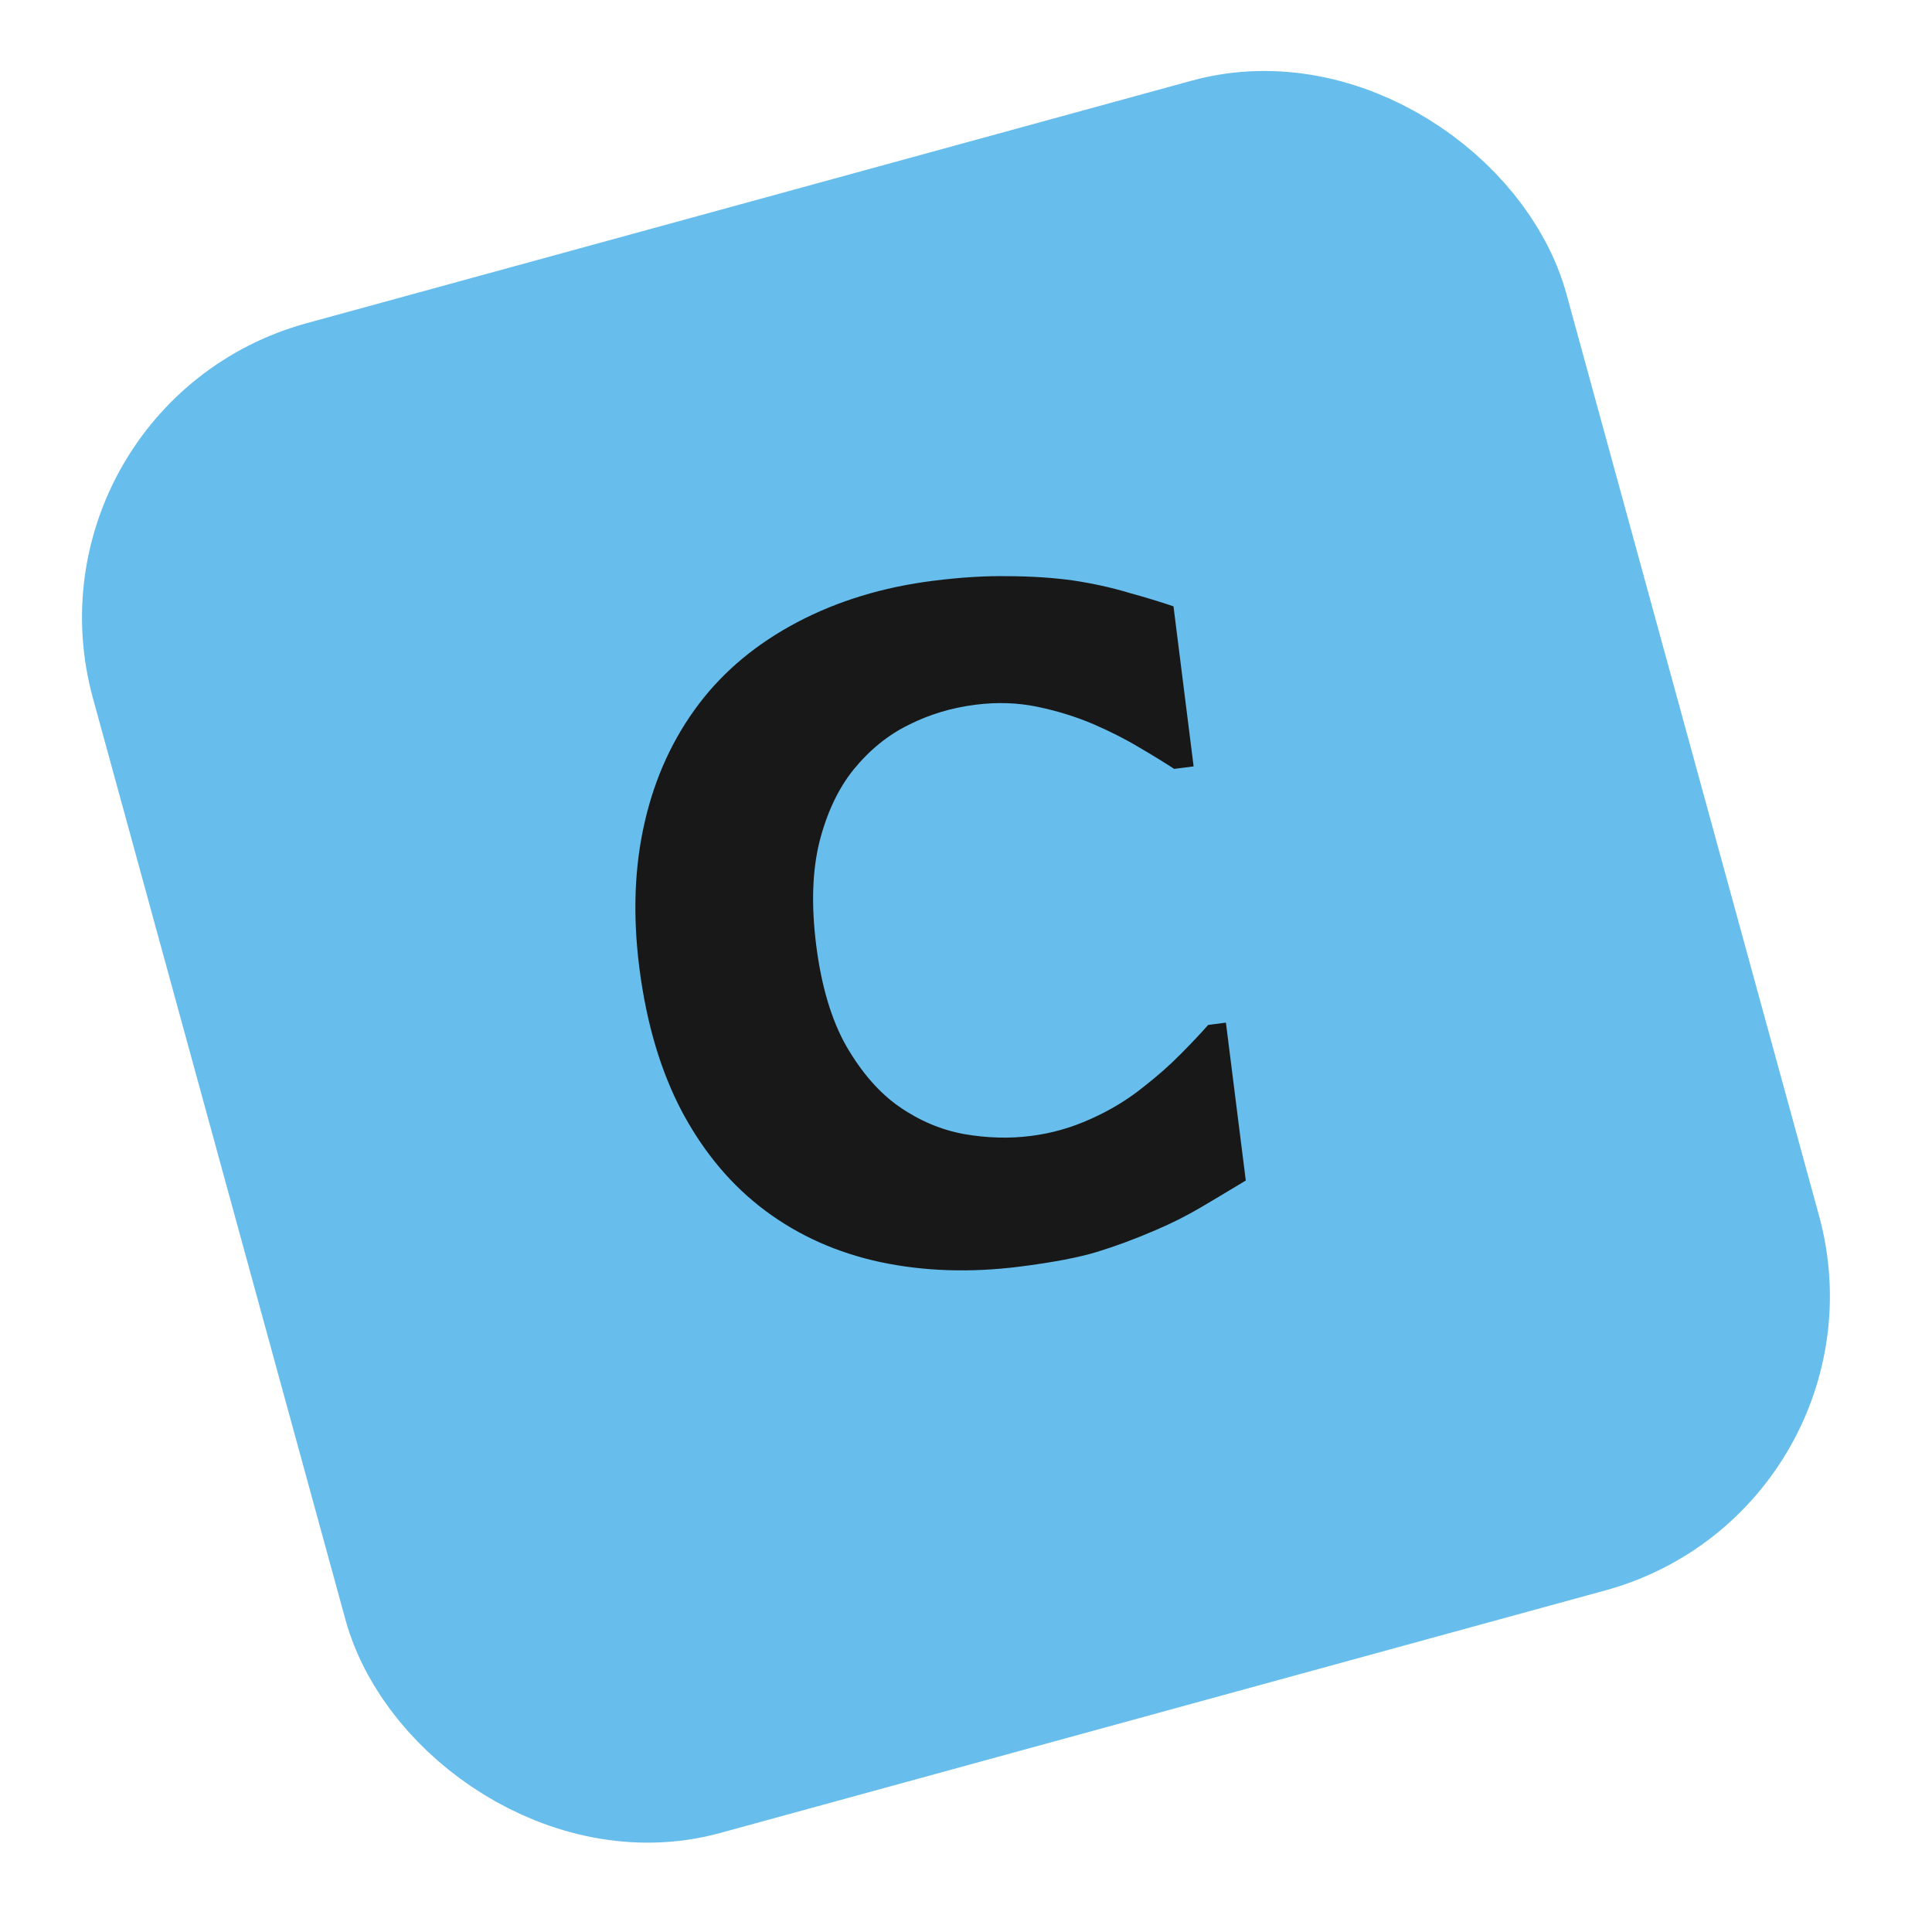<svg width="38" height="38" viewBox="0 0 38 38" fill="none" xmlns="http://www.w3.org/2000/svg">
<rect x="2.699" y="9.344" width="26.053" height="26.789" rx="4" transform="rotate(-15.325 2.699 9.344)" fill="#67BDEB" stroke="#67BDEB" stroke-width="4"/>
<path d="M20.048 24.914C19.083 25.035 18.173 25.005 17.317 24.824C16.468 24.642 15.714 24.305 15.055 23.815C14.397 23.325 13.852 22.68 13.421 21.878C12.995 21.075 12.712 20.121 12.573 19.017C12.443 17.988 12.48 17.035 12.683 16.159C12.885 15.283 13.242 14.509 13.754 13.836C14.246 13.19 14.887 12.657 15.679 12.239C16.477 11.819 17.369 11.547 18.358 11.423C18.904 11.354 19.399 11.324 19.844 11.333C20.293 11.335 20.71 11.363 21.094 11.415C21.497 11.476 21.865 11.557 22.196 11.657C22.533 11.75 22.828 11.84 23.081 11.926L23.477 15.074L23.094 15.123C22.913 15.004 22.686 14.864 22.412 14.704C22.144 14.542 21.841 14.389 21.503 14.242C21.16 14.096 20.794 13.983 20.406 13.902C20.018 13.821 19.612 13.807 19.188 13.861C18.717 13.92 18.279 14.052 17.873 14.257C17.467 14.455 17.105 14.749 16.788 15.137C16.487 15.512 16.263 15.986 16.117 16.559C15.976 17.132 15.955 17.808 16.053 18.587C16.156 19.401 16.355 20.067 16.651 20.585C16.952 21.102 17.297 21.496 17.685 21.766C18.08 22.041 18.504 22.221 18.958 22.305C19.411 22.384 19.849 22.397 20.274 22.343C20.681 22.292 21.074 22.18 21.454 22.008C21.84 21.836 22.188 21.624 22.499 21.372C22.762 21.167 23.004 20.954 23.224 20.731C23.444 20.509 23.624 20.318 23.763 20.159L24.112 20.114L24.503 23.219C24.196 23.405 23.902 23.581 23.622 23.746C23.341 23.912 23.044 24.061 22.73 24.195C22.321 24.371 21.935 24.514 21.571 24.625C21.207 24.735 20.699 24.832 20.048 24.914Z" fill="#181818"/>
</svg>
